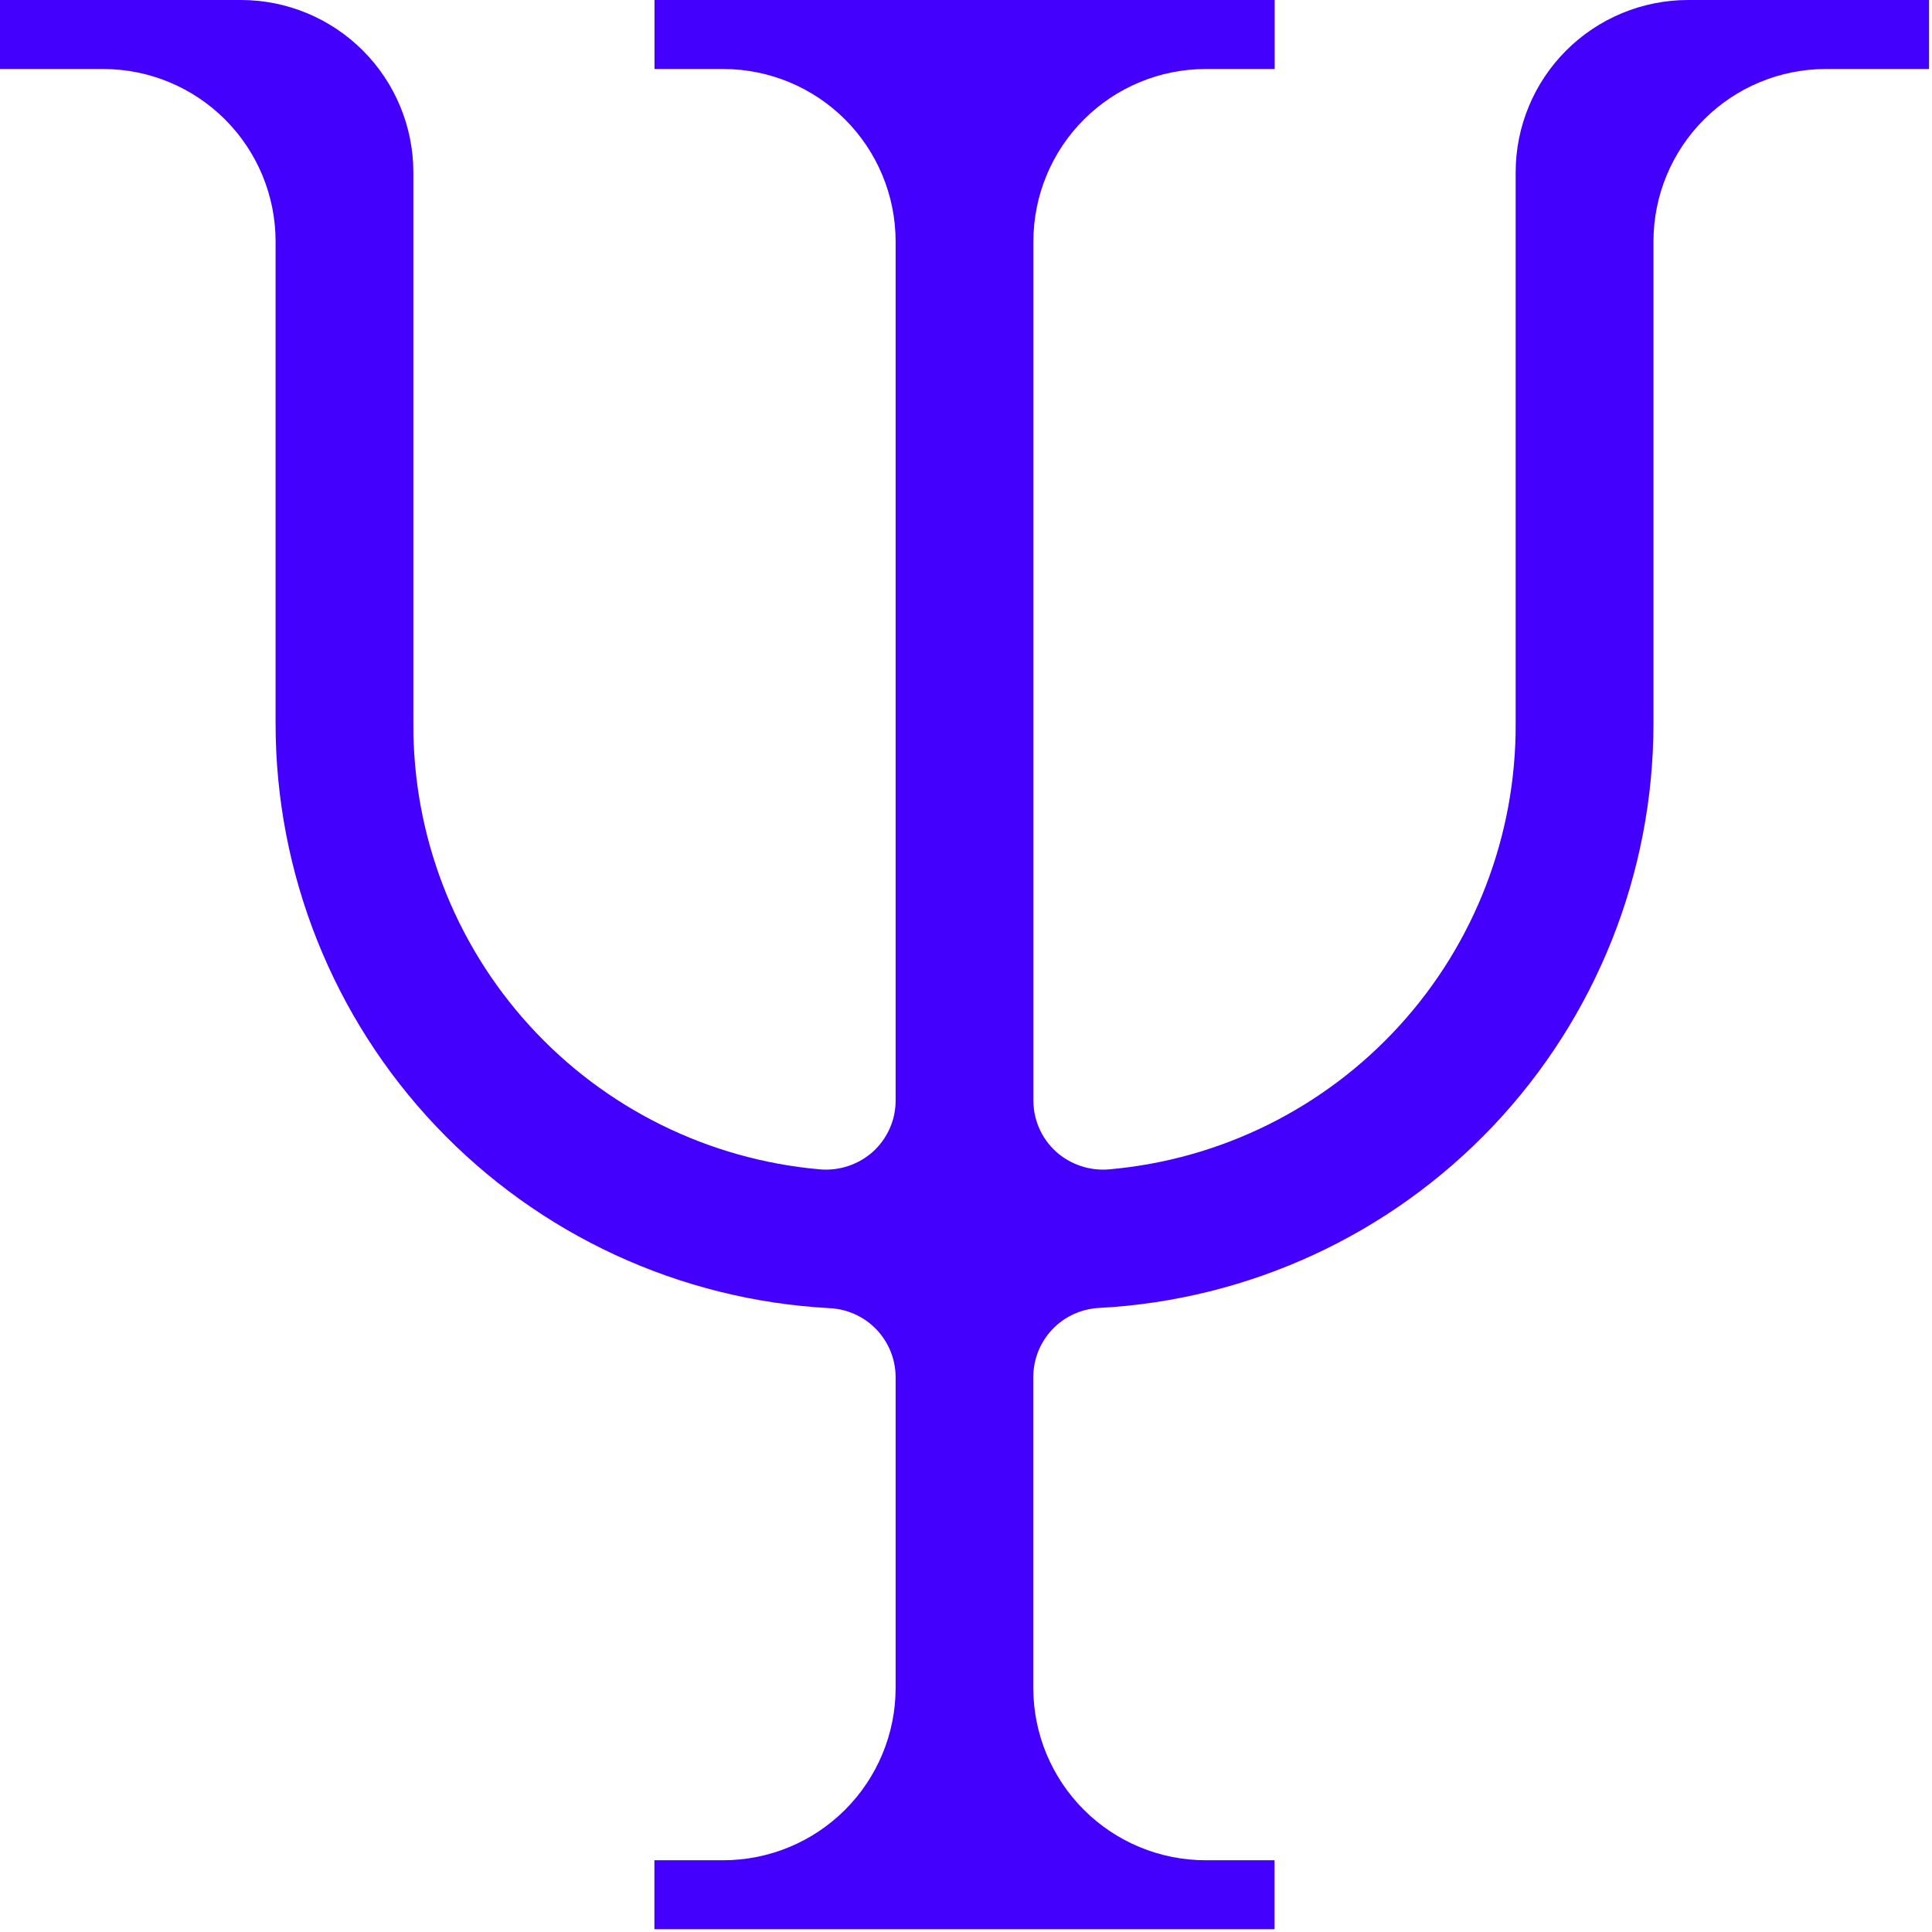 <svg width="42" height="42" viewBox="0 0 42 42" fill="none" xmlns="http://www.w3.org/2000/svg">
<g clip-path="url(#clip0_3_23)">
<path d="M32.949 3.744V15.726C32.961 18.157 32.059 20.503 30.421 22.299C28.782 24.096 26.529 25.21 24.107 25.421C23.898 25.439 23.689 25.413 23.49 25.346C23.292 25.28 23.11 25.173 22.954 25.033C22.8 24.892 22.677 24.721 22.593 24.53C22.509 24.34 22.465 24.134 22.465 23.925V5.242C22.467 4.25 22.862 3.298 23.564 2.597C24.266 1.896 25.218 1.501 26.21 1.5H27.71V0H14.228V1.5H15.728C16.72 1.502 17.671 1.897 18.372 2.598C19.073 3.299 19.468 4.25 19.47 5.242V23.925C19.47 24.134 19.427 24.34 19.342 24.53C19.258 24.721 19.135 24.892 18.981 25.033C18.826 25.173 18.643 25.28 18.445 25.346C18.246 25.413 18.037 25.439 17.828 25.421C15.406 25.21 13.152 24.096 11.514 22.299C9.876 20.503 8.974 18.157 8.986 15.726V3.744C8.985 2.751 8.59 1.8 7.888 1.098C7.186 0.396 6.235 0.001 5.242 0L0 0V1.5H2.247C3.239 1.501 4.19 1.896 4.892 2.597C5.594 3.299 5.989 4.25 5.991 5.242V15.726C5.989 18.984 7.237 22.118 9.478 24.483C11.718 26.848 14.78 28.263 18.033 28.438C18.419 28.456 18.784 28.621 19.052 28.9C19.319 29.18 19.469 29.551 19.47 29.938V36.696C19.469 37.689 19.074 38.64 18.372 39.342C17.67 40.044 16.719 40.439 15.726 40.44H14.226V41.94H27.707V40.44H26.207C25.214 40.439 24.263 40.044 23.561 39.342C22.859 38.64 22.464 37.689 22.463 36.696V29.933C22.464 29.546 22.614 29.175 22.881 28.895C23.149 28.616 23.514 28.451 23.9 28.433C27.153 28.259 30.215 26.845 32.456 24.481C34.696 22.117 35.945 18.983 35.945 15.726V5.242C35.947 4.25 36.342 3.299 37.044 2.597C37.746 1.896 38.697 1.501 39.689 1.5H41.936V0H36.694C35.701 0.001 34.749 0.396 34.047 1.098C33.345 1.8 32.95 2.751 32.949 3.744Z" fill="#4300FD"/>
</g>
<defs>
<clipPath id="clip0_3_23">
<rect width="41.936" height="41.936" fill="white"/>
</clipPath>
</defs>
</svg>
